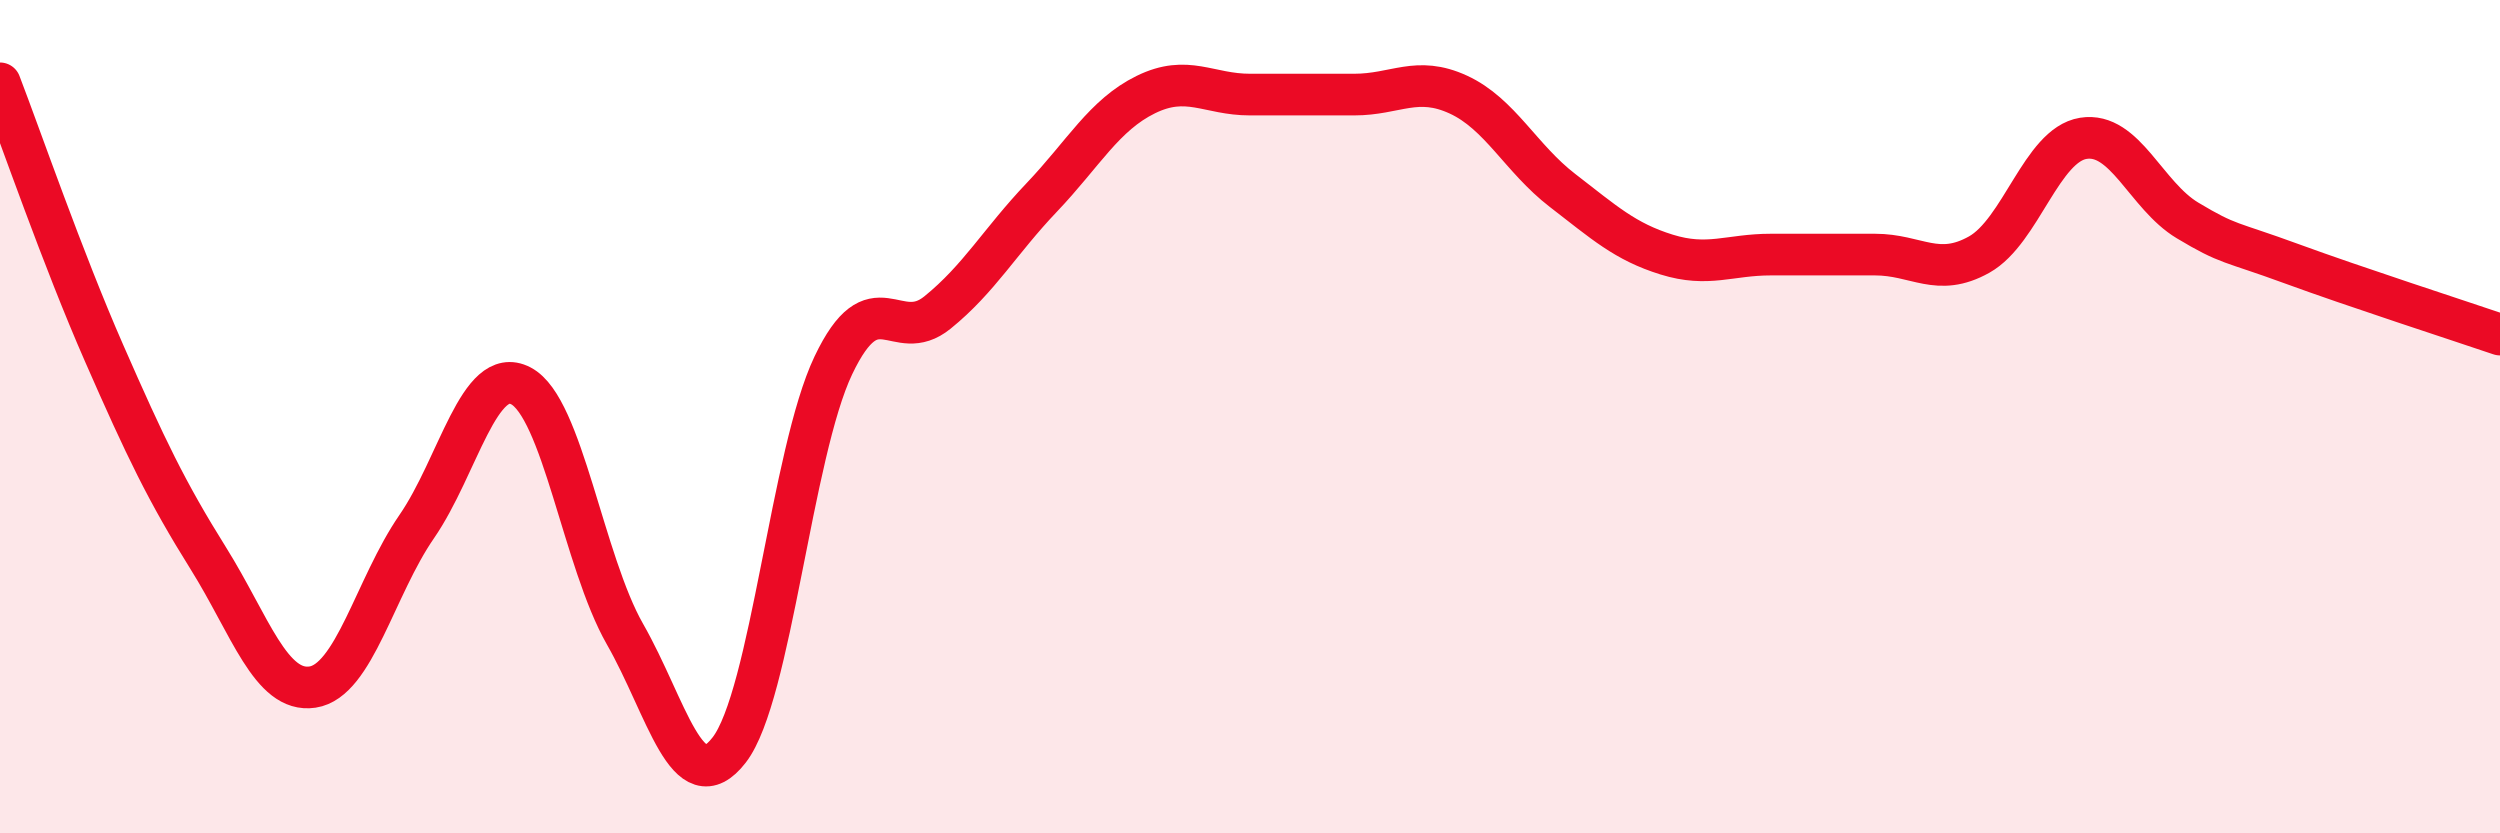 
    <svg width="60" height="20" viewBox="0 0 60 20" xmlns="http://www.w3.org/2000/svg">
      <path
        d="M 0,2 C 0.5,3.3 1.5,6.2 2.5,8.48 C 3.5,10.76 4,11.8 5,13.4 C 6,15 6.5,16.64 7.5,16.49 C 8.5,16.34 9,14.09 10,12.64 C 11,11.19 11.5,8.74 12.5,9.26 C 13.5,9.78 14,13.47 15,15.22 C 16,16.97 16.5,19.29 17.5,18 C 18.5,16.71 19,10.87 20,8.77 C 21,6.67 21.5,8.31 22.5,7.5 C 23.5,6.69 24,5.79 25,4.74 C 26,3.69 26.5,2.76 27.5,2.27 C 28.5,1.78 29,2.27 30,2.27 C 31,2.27 31.5,2.27 32.5,2.27 C 33.5,2.27 34,1.81 35,2.27 C 36,2.73 36.5,3.8 37.5,4.57 C 38.5,5.34 39,5.8 40,6.11 C 41,6.42 41.5,6.11 42.5,6.11 C 43.5,6.11 44,6.11 45,6.11 C 46,6.11 46.5,6.67 47.5,6.11 C 48.5,5.55 49,3.48 50,3.32 C 51,3.16 51.5,4.69 52.5,5.29 C 53.5,5.89 53.5,5.78 55,6.33 C 56.5,6.88 59,7.69 60,8.03L60 20L0 20Z"
        fill="#EB0A25"
        opacity="0.1"
        stroke-linecap="round"
        stroke-linejoin="round"
      />
      <path
        d="M 0,2 C 0.5,3.3 1.5,6.2 2.5,8.48 C 3.5,10.76 4,11.8 5,13.4 C 6,15 6.5,16.64 7.5,16.49 C 8.5,16.34 9,14.09 10,12.64 C 11,11.19 11.5,8.74 12.5,9.26 C 13.5,9.78 14,13.47 15,15.22 C 16,16.97 16.5,19.29 17.5,18 C 18.5,16.71 19,10.87 20,8.77 C 21,6.67 21.5,8.31 22.5,7.5 C 23.5,6.69 24,5.79 25,4.74 C 26,3.69 26.5,2.76 27.5,2.27 C 28.5,1.78 29,2.27 30,2.27 C 31,2.27 31.5,2.27 32.5,2.27 C 33.5,2.27 34,1.81 35,2.27 C 36,2.73 36.5,3.8 37.5,4.57 C 38.5,5.34 39,5.8 40,6.11 C 41,6.42 41.5,6.11 42.5,6.11 C 43.5,6.11 44,6.11 45,6.11 C 46,6.11 46.5,6.67 47.5,6.11 C 48.5,5.55 49,3.48 50,3.32 C 51,3.16 51.5,4.69 52.5,5.29 C 53.5,5.89 53.5,5.78 55,6.33 C 56.5,6.88 59,7.69 60,8.03"
        stroke="#EB0A25"
        stroke-width="1"
        fill="none"
        stroke-linecap="round"
        stroke-linejoin="round"
      />
    </svg>
  